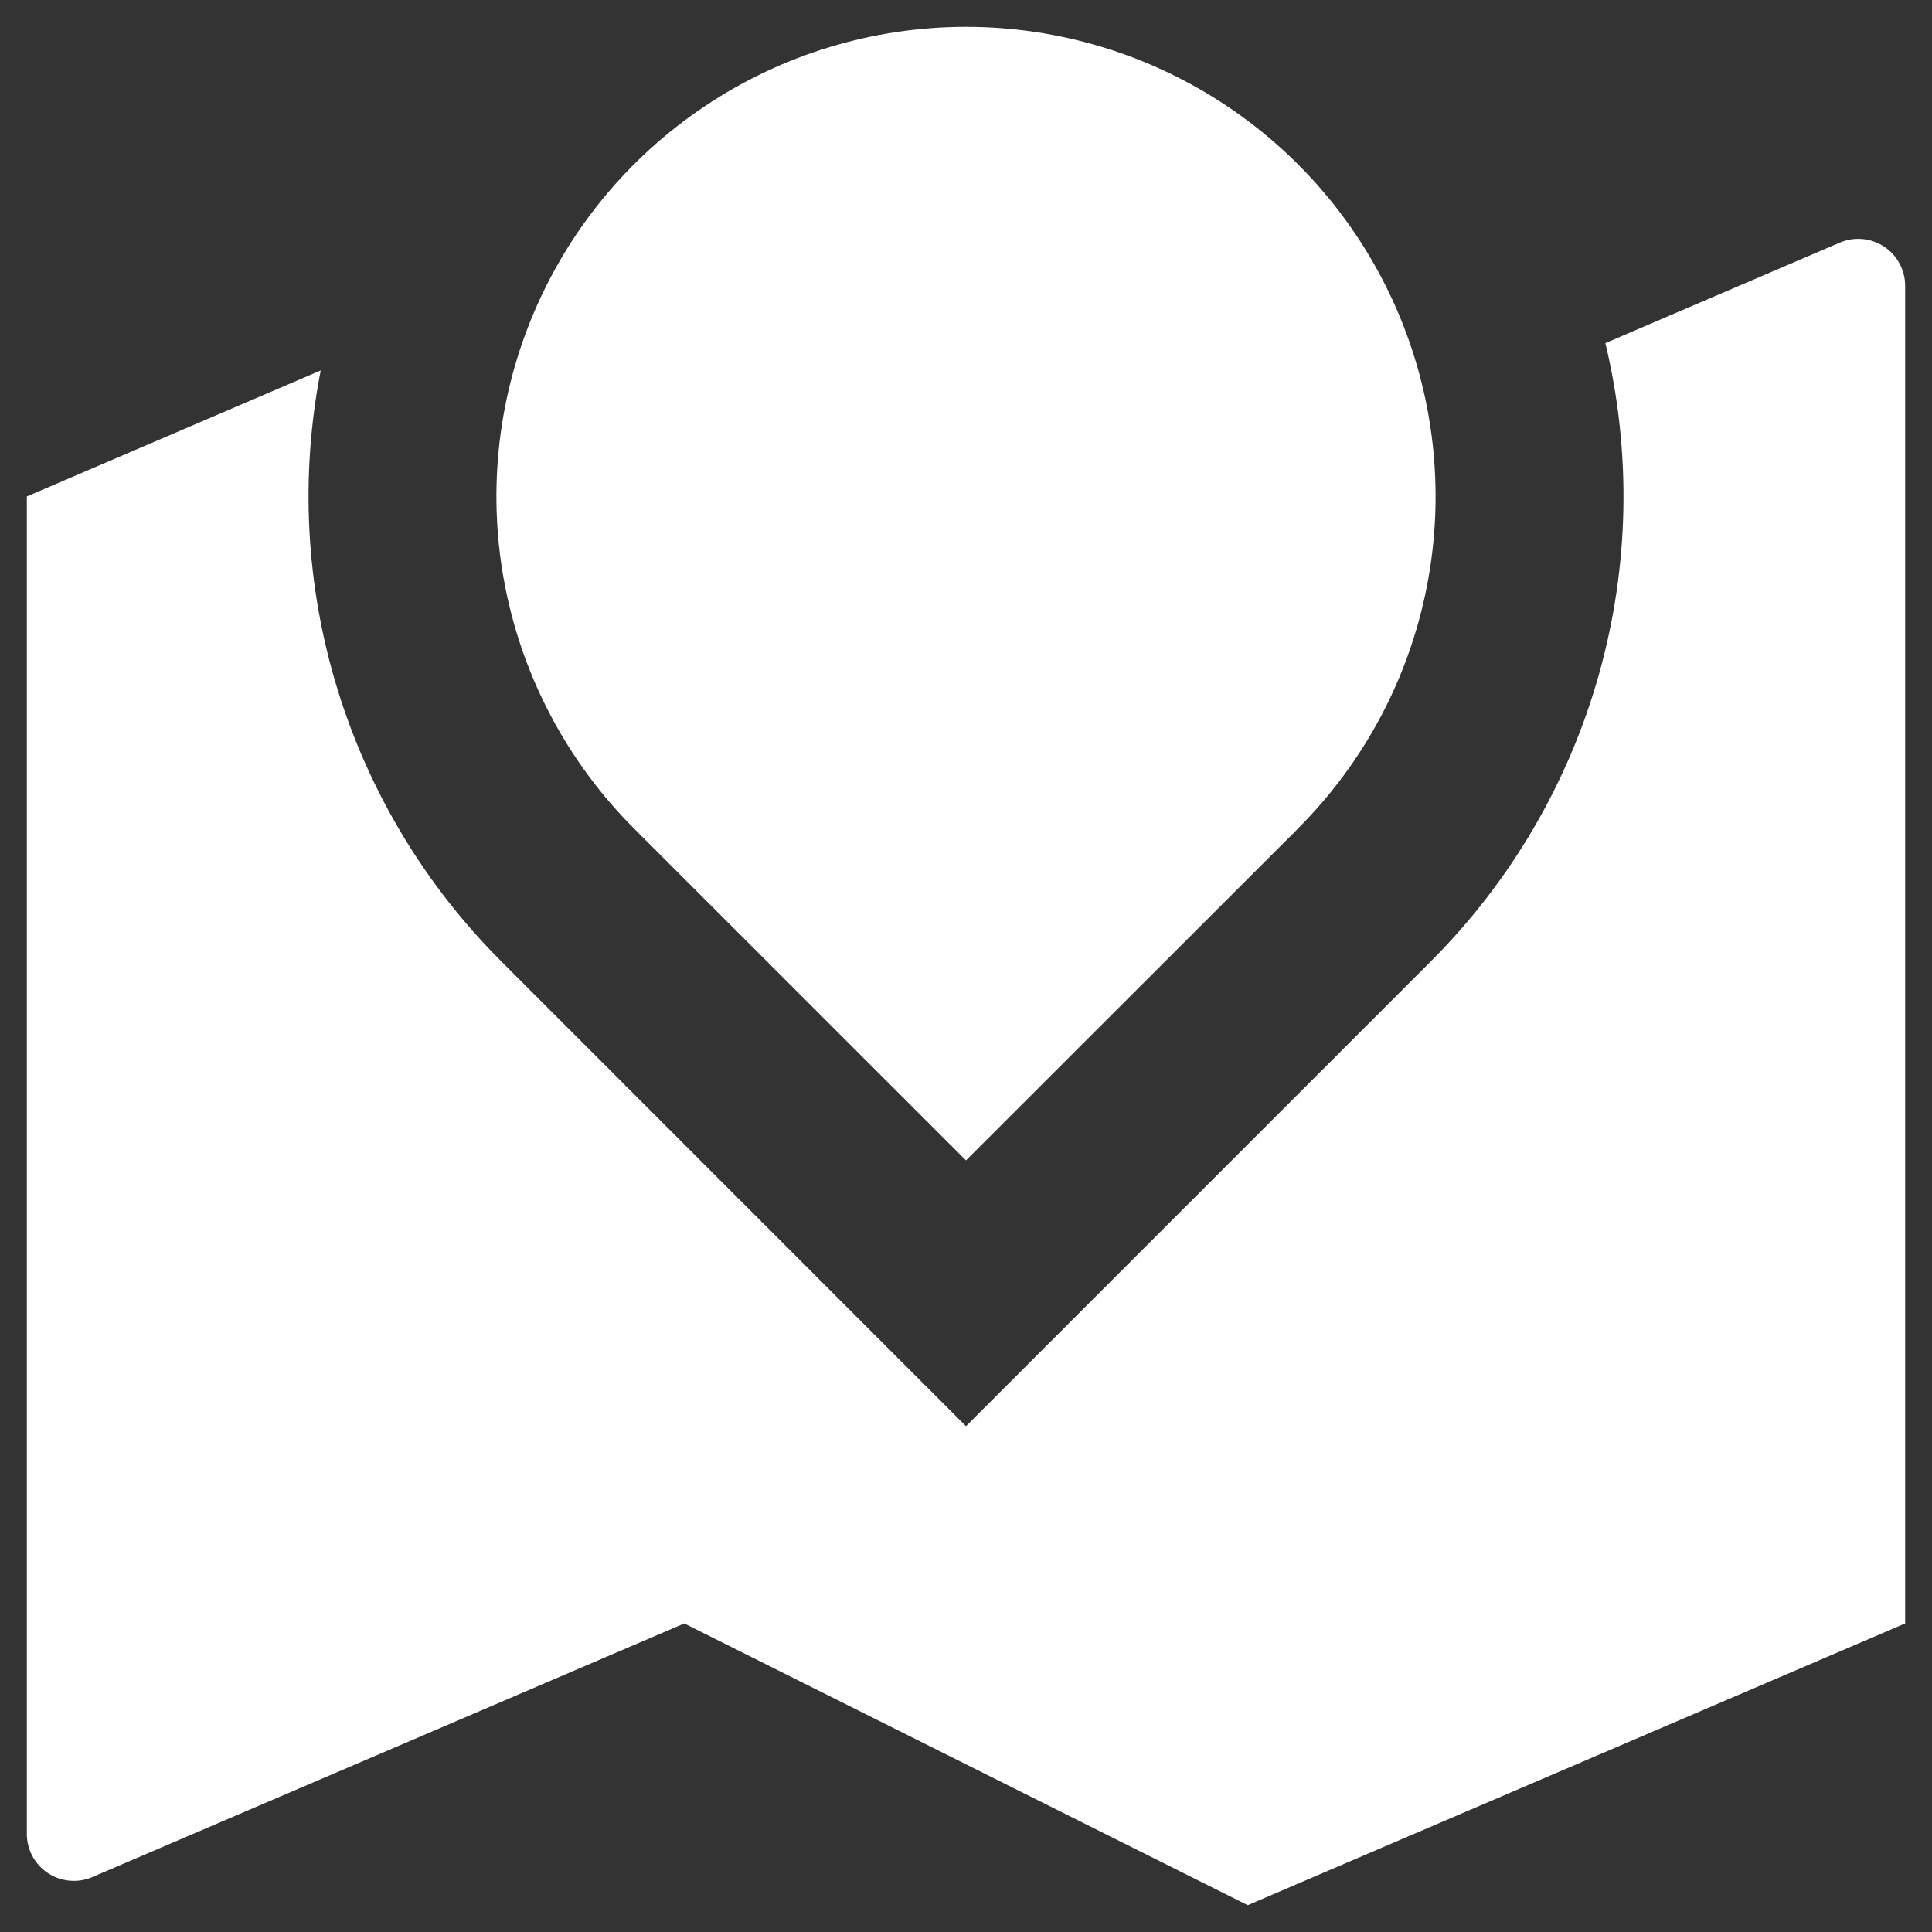 <svg width="48" height="48" viewBox="0 0 48 48" fill="none" xmlns="http://www.w3.org/2000/svg">
<rect x="0" y="0" width="48" height="48" fill="#333333" stroke="none"/>
<path d="M35.55 23.884C37.526 21.908 38.962 19.459 39.721 16.77C40.48 14.081 40.537 11.242 39.885 8.525L45.707 6.029C45.885 5.953 46.078 5.922 46.271 5.939C46.463 5.956 46.648 6.021 46.809 6.127C46.971 6.234 47.103 6.379 47.194 6.549C47.286 6.719 47.334 6.909 47.333 7.102V40.334L31 47.334L17 40.334L2.293 46.636C2.116 46.712 1.922 46.743 1.73 46.725C1.537 46.708 1.352 46.644 1.191 46.537C1.03 46.431 0.897 46.286 0.806 46.116C0.714 45.946 0.667 45.756 0.667 45.562V12.334L7.968 9.204C7.455 11.831 7.596 14.543 8.378 17.102C9.16 19.661 10.558 21.989 12.45 23.881L24 35.434L35.55 23.884ZM32.251 20.584L24 28.83L15.749 20.582C14.118 18.95 13.007 16.871 12.557 14.608C12.107 12.345 12.339 10 13.222 7.868C14.105 5.736 15.6 3.914 17.519 2.633C19.437 1.351 21.693 0.667 24 0.667C26.307 0.667 28.563 1.351 30.481 2.633C32.4 3.914 33.895 5.736 34.778 7.868C35.661 10 35.893 12.345 35.443 14.608C34.993 16.871 33.882 18.95 32.251 20.582" fill="white"/>
</svg>
